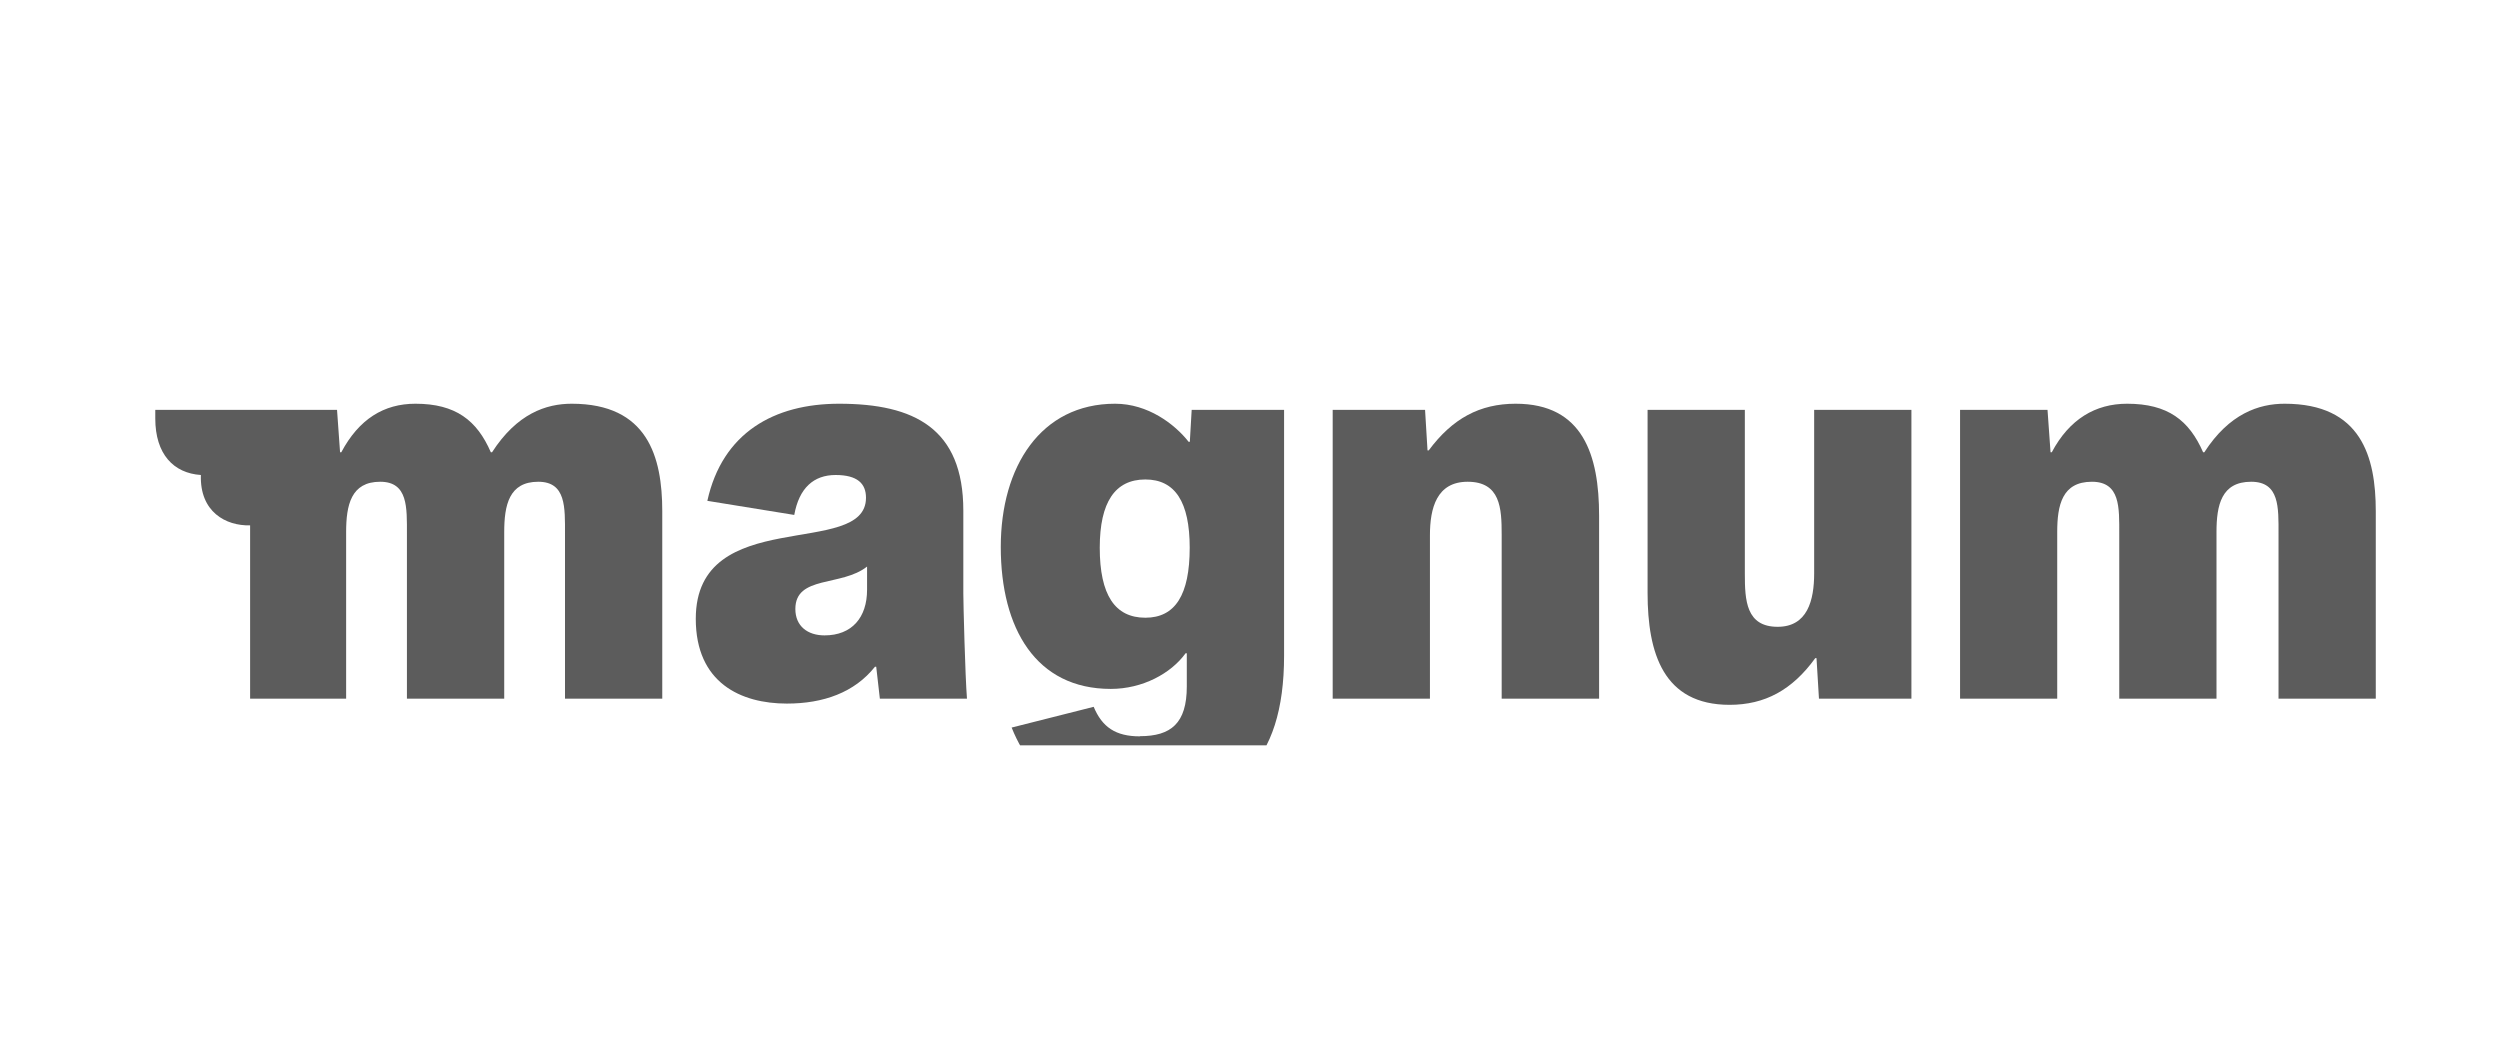 <svg xmlns="http://www.w3.org/2000/svg" width="161" height="67" viewBox="0 0 161 67" fill="none"><g clip-path="url(#clip0_7603_98)"><g clip-path="url(#clip1_7603_98)"><path d="M21.705 26.395L21.9 29.127H21.979C23.115 26.991 24.719 26 26.755 26C29.339 26 30.718 27.068 31.61 29.127H31.687C33.293 26.633 35.171 26 36.817 26C41.699 26 42.65 29.404 42.65 32.924V44.996H36.386V34.39C36.386 32.689 36.463 31.025 34.664 31.025C32.783 31.025 32.472 32.529 32.472 34.27V44.996H26.206V34.39C26.206 32.689 26.285 31.025 24.484 31.025C22.605 31.025 22.291 32.529 22.291 34.27V44.996H16.107V33.834C14.541 33.874 12.858 32.964 12.937 30.59C11.175 30.473 10 29.244 10 26.951V26.395H21.705Z" fill="#5C5C5C"></path><path d="M50.68 45.311C47.705 45.311 44.808 43.976 44.808 39.85C44.808 32.451 55.77 36.013 55.77 32.056C55.77 31.145 55.221 30.59 53.813 30.59C52.405 30.59 51.464 31.421 51.15 33.162L45.553 32.254C46.522 27.869 49.85 26 54.04 26C58.869 26 62.038 27.583 62.038 32.886V38.227C62.038 38.822 62.157 43.53 62.273 44.996H56.663L56.428 42.937H56.349C55.028 44.601 53.02 45.311 50.672 45.311H50.68ZM51.221 39.218C51.221 40.326 52.014 40.919 53.099 40.919C54.861 40.919 55.839 39.77 55.839 37.981V36.486C54.196 37.792 51.221 37.041 51.221 39.218Z" fill="#5C5C5C"></path><path d="M73.416 47.41C75.412 47.41 76.43 46.58 76.43 44.206V42.069H76.353C75.412 43.375 73.572 44.366 71.537 44.366C66.722 44.366 64.45 40.486 64.45 35.223C64.45 30.037 67.036 26 71.812 26C73.925 26 75.647 27.306 76.549 28.454H76.625L76.744 26.395H82.695V42.224C82.695 49.191 79.483 52 73.339 52C69.971 52 66.722 50.812 65.15 46.855L70.433 45.519C70.98 46.825 71.841 47.421 73.408 47.421L73.416 47.41ZM76.617 35.271C76.617 32.334 75.679 30.878 73.762 30.878C71.805 30.878 70.826 32.343 70.824 35.271C70.824 38.318 71.804 39.781 73.762 39.781C75.679 39.781 76.617 38.318 76.617 35.271Z" fill="#5C5C5C"></path><path d="M97.609 26C101.954 26 102.982 29.324 102.982 33.21V44.996H96.708V34.43C96.708 32.726 96.629 31.025 94.516 31.025C92.519 31.025 92.088 32.726 92.088 34.47V44.996H85.825V26.395H91.774L91.932 29.007H92.009C93.535 26.951 95.297 26 97.609 26Z" fill="#5C5C5C"></path><path d="M111.388 45.391C107.119 45.391 106.104 42.067 106.104 38.181V26.395H112.368V36.961C112.368 38.662 112.447 40.366 114.481 40.366C116.402 40.366 116.832 38.662 116.832 36.921V26.395H123.095V44.996H117.141L116.983 42.384H116.903C115.416 44.44 113.654 45.391 111.385 45.391" fill="#5C5C5C"></path><path d="M131.86 26.395L132.055 29.127H132.134C133.268 26.991 134.945 26 136.987 26C139.609 26 140.98 27.068 141.881 29.127H141.958C143.564 26.633 145.482 26 147.128 26C152.059 26 153 29.404 153 32.924V44.996H146.737V34.39C146.737 32.689 146.813 31.025 144.975 31.025C143.057 31.025 142.742 32.529 142.742 34.27V44.996H136.48V34.39C136.48 32.689 136.556 31.025 134.718 31.025C132.8 31.025 132.485 32.529 132.485 34.27V44.996H126.228V26.395H131.86Z" fill="#5C5C5C"></path></g></g><defs><clipPath id="clip0_7603_98"><rect width="143" height="28" fill="white" transform="translate(10 20)"></rect></clipPath><clipPath id="clip1_7603_98"><rect width="143" height="26" fill="white" transform="translate(10 26)"></rect></clipPath></defs></svg>